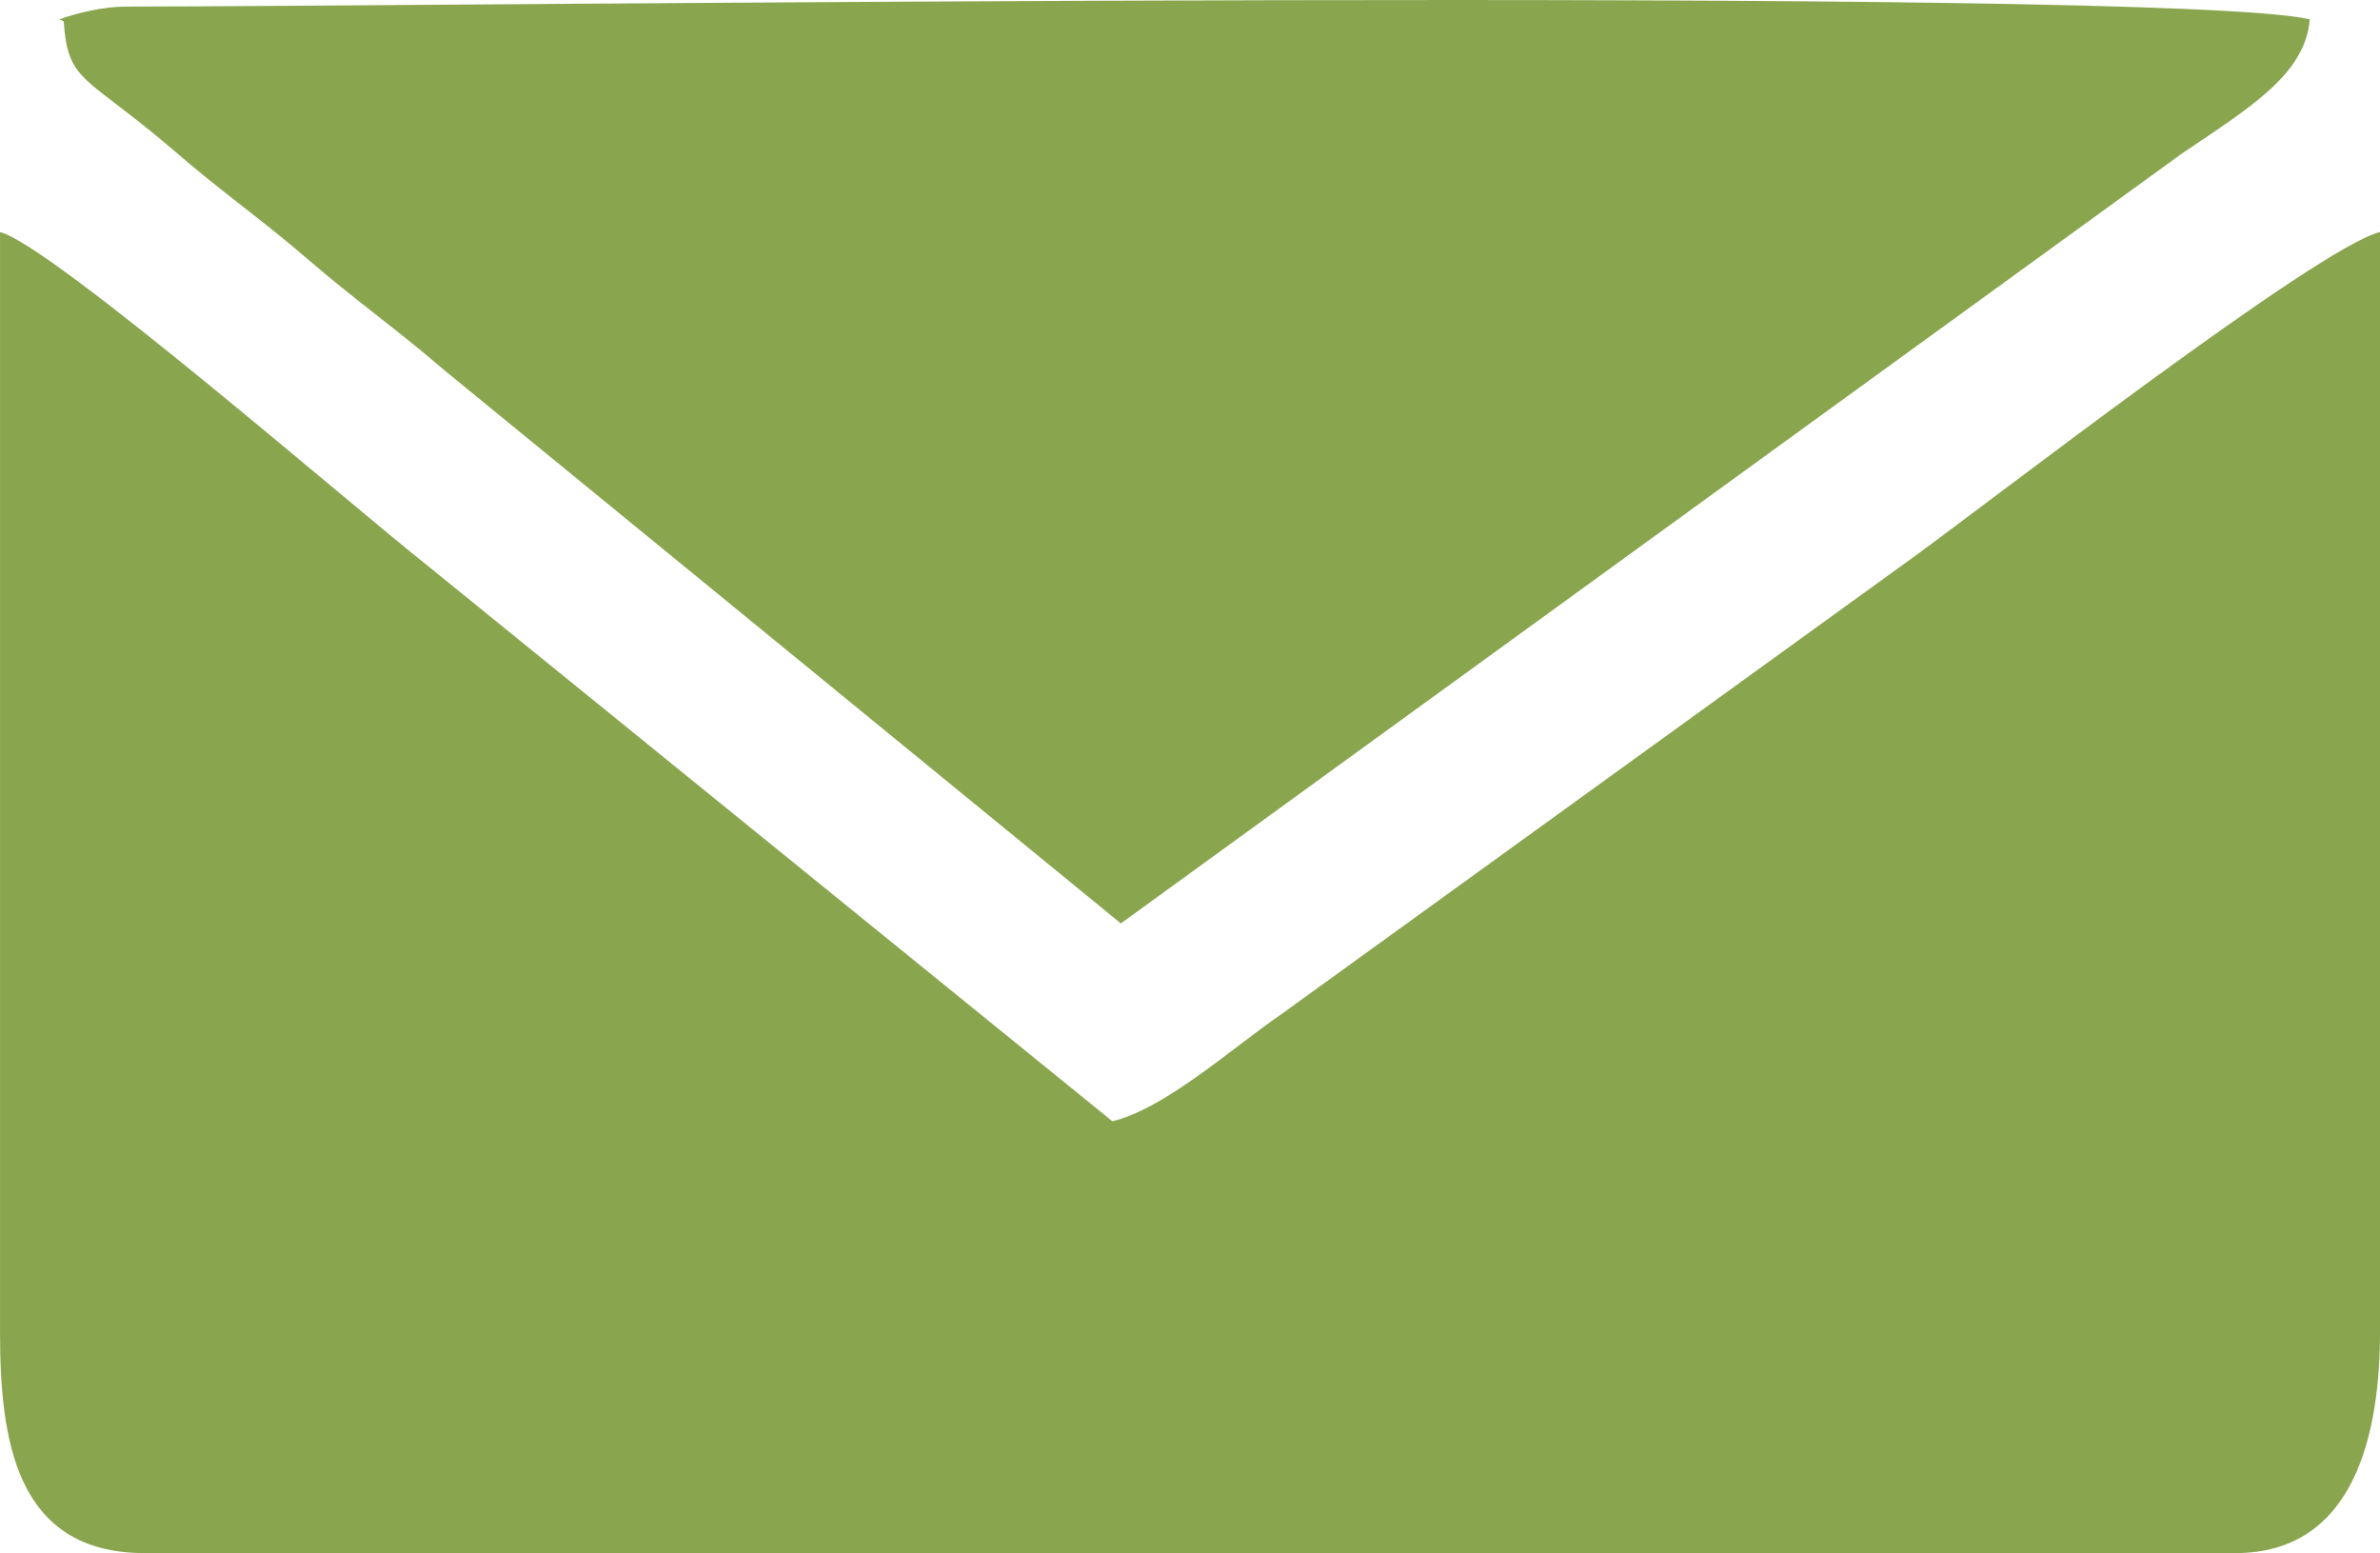 <?xml version="1.0" encoding="UTF-8"?> <!-- Creator: CorelDRAW 2020 (64-Bit) --> <svg xmlns="http://www.w3.org/2000/svg" xmlns:xlink="http://www.w3.org/1999/xlink" xmlns:xodm="http://www.corel.com/coreldraw/odm/2003" xml:space="preserve" width="48.251mm" height="31.481mm" style="shape-rendering:geometricPrecision; text-rendering:geometricPrecision; image-rendering:optimizeQuality; fill-rule:evenodd; clip-rule:evenodd" viewBox="0 0 1924.82 1255.84"> <defs> <style type="text/css"> <![CDATA[ .fil0 {fill:#89A64F} ]]> </style> </defs> <g id="Слой_x0020_1">  <g id="_1366687682336"> <g id="_1907394910144"> <path class="fil0" d="M115.2 1255.84l1692.65 0c98.06,0 116.98,-99.76 116.98,-178.88l0 -889.33c-49.9,12.04 -318.24,220.17 -380.14,264.9l-509.15 368.1c-37.86,25.82 -92.89,75.68 -135.89,86.03l-555.62 -450.69c-56.77,-44.73 -302.76,-258.03 -344.02,-268.33l0 889.33c0,86.02 12.04,178.88 116.98,178.88l-1.78 0z"></path> <path class="fil0" d="M51.52 17.32c3.43,49.9 17.21,42.99 87.72,103.2 39.56,34.39 72.25,56.77 110.11,89.46 37.86,32.69 72.25,56.77 110.11,89.46l547.02 447.25 858.34 -622.69c53.34,-36.12 99.76,-63.64 103.2,-108.37 -116.98,-27.52 -1525.77,-10.3 -1766.59,-10.3 -17.21,0 -39.56,5.17 -53.34,10.3l3.43 1.7z"></path> </g> </g> </g> </svg> 